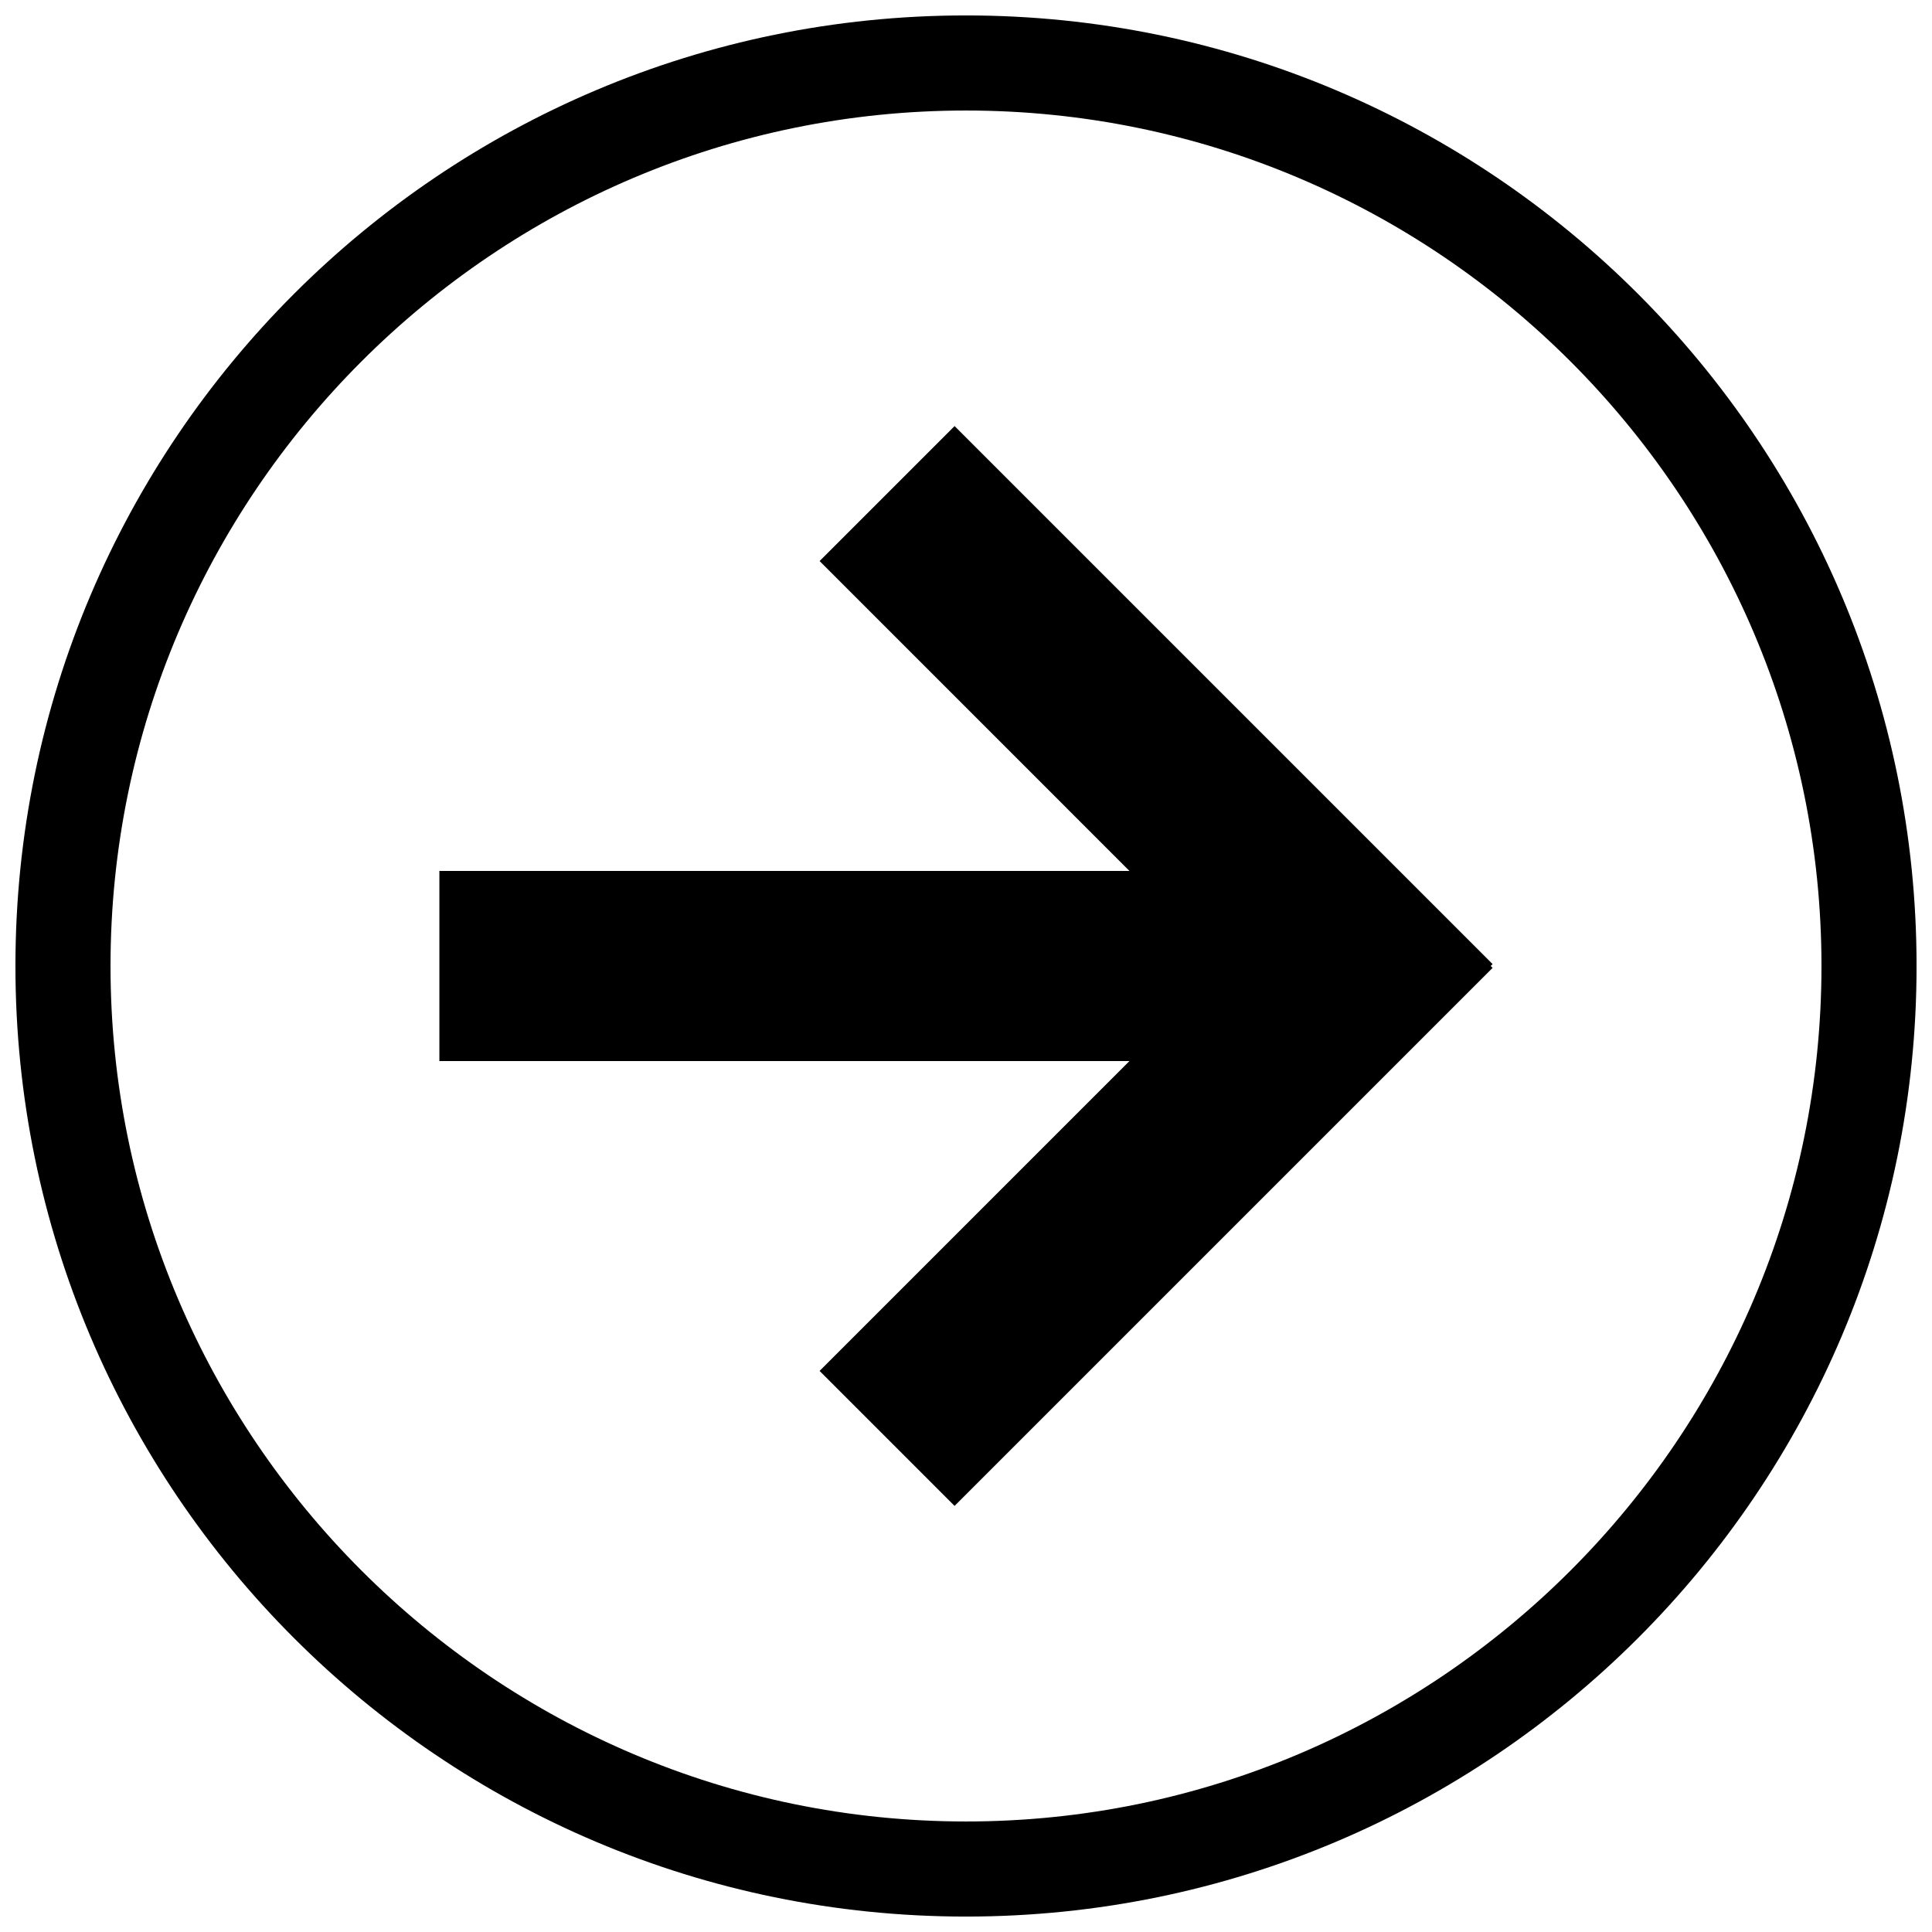 <?xml version="1.0" encoding="UTF-8"?>
<!-- The Best Svg Icon site in the world: iconSvg.co, Visit us! https://iconsvg.co -->
<svg width="800px" height="800px" version="1.1" viewBox="144 144 512 512" xmlns="http://www.w3.org/2000/svg">
 <defs>
  <clipPath id="a">
   <path d="m148.09 148.09h503.81v503.81h-503.81z"/>
  </clipPath>
 </defs>
 <path d="m443.32 374.81h-182.88v50.379h182.88l-82.117 82.121 35.77 35.773 142.58-142.58-0.504-0.504 0.504-0.504-142.58-142.58-35.77 35.77z"/>
 <g clip-path="url(#a)">
  <path d="m148.09 400c0 139.05 112.85 251.91 251.91 251.91 139.05 0 251.91-112.85 251.91-251.91 0-139.05-112.85-251.91-251.91-251.91s-251.91 112.85-251.91 251.91zm478.62 0c0 124.95-101.77 226.71-226.71 226.71-124.94-0.004-226.71-101.77-226.71-226.71 0-124.95 101.77-226.71 226.71-226.71 124.94 0 226.71 101.77 226.71 226.71z"/>
 </g>
</svg>
